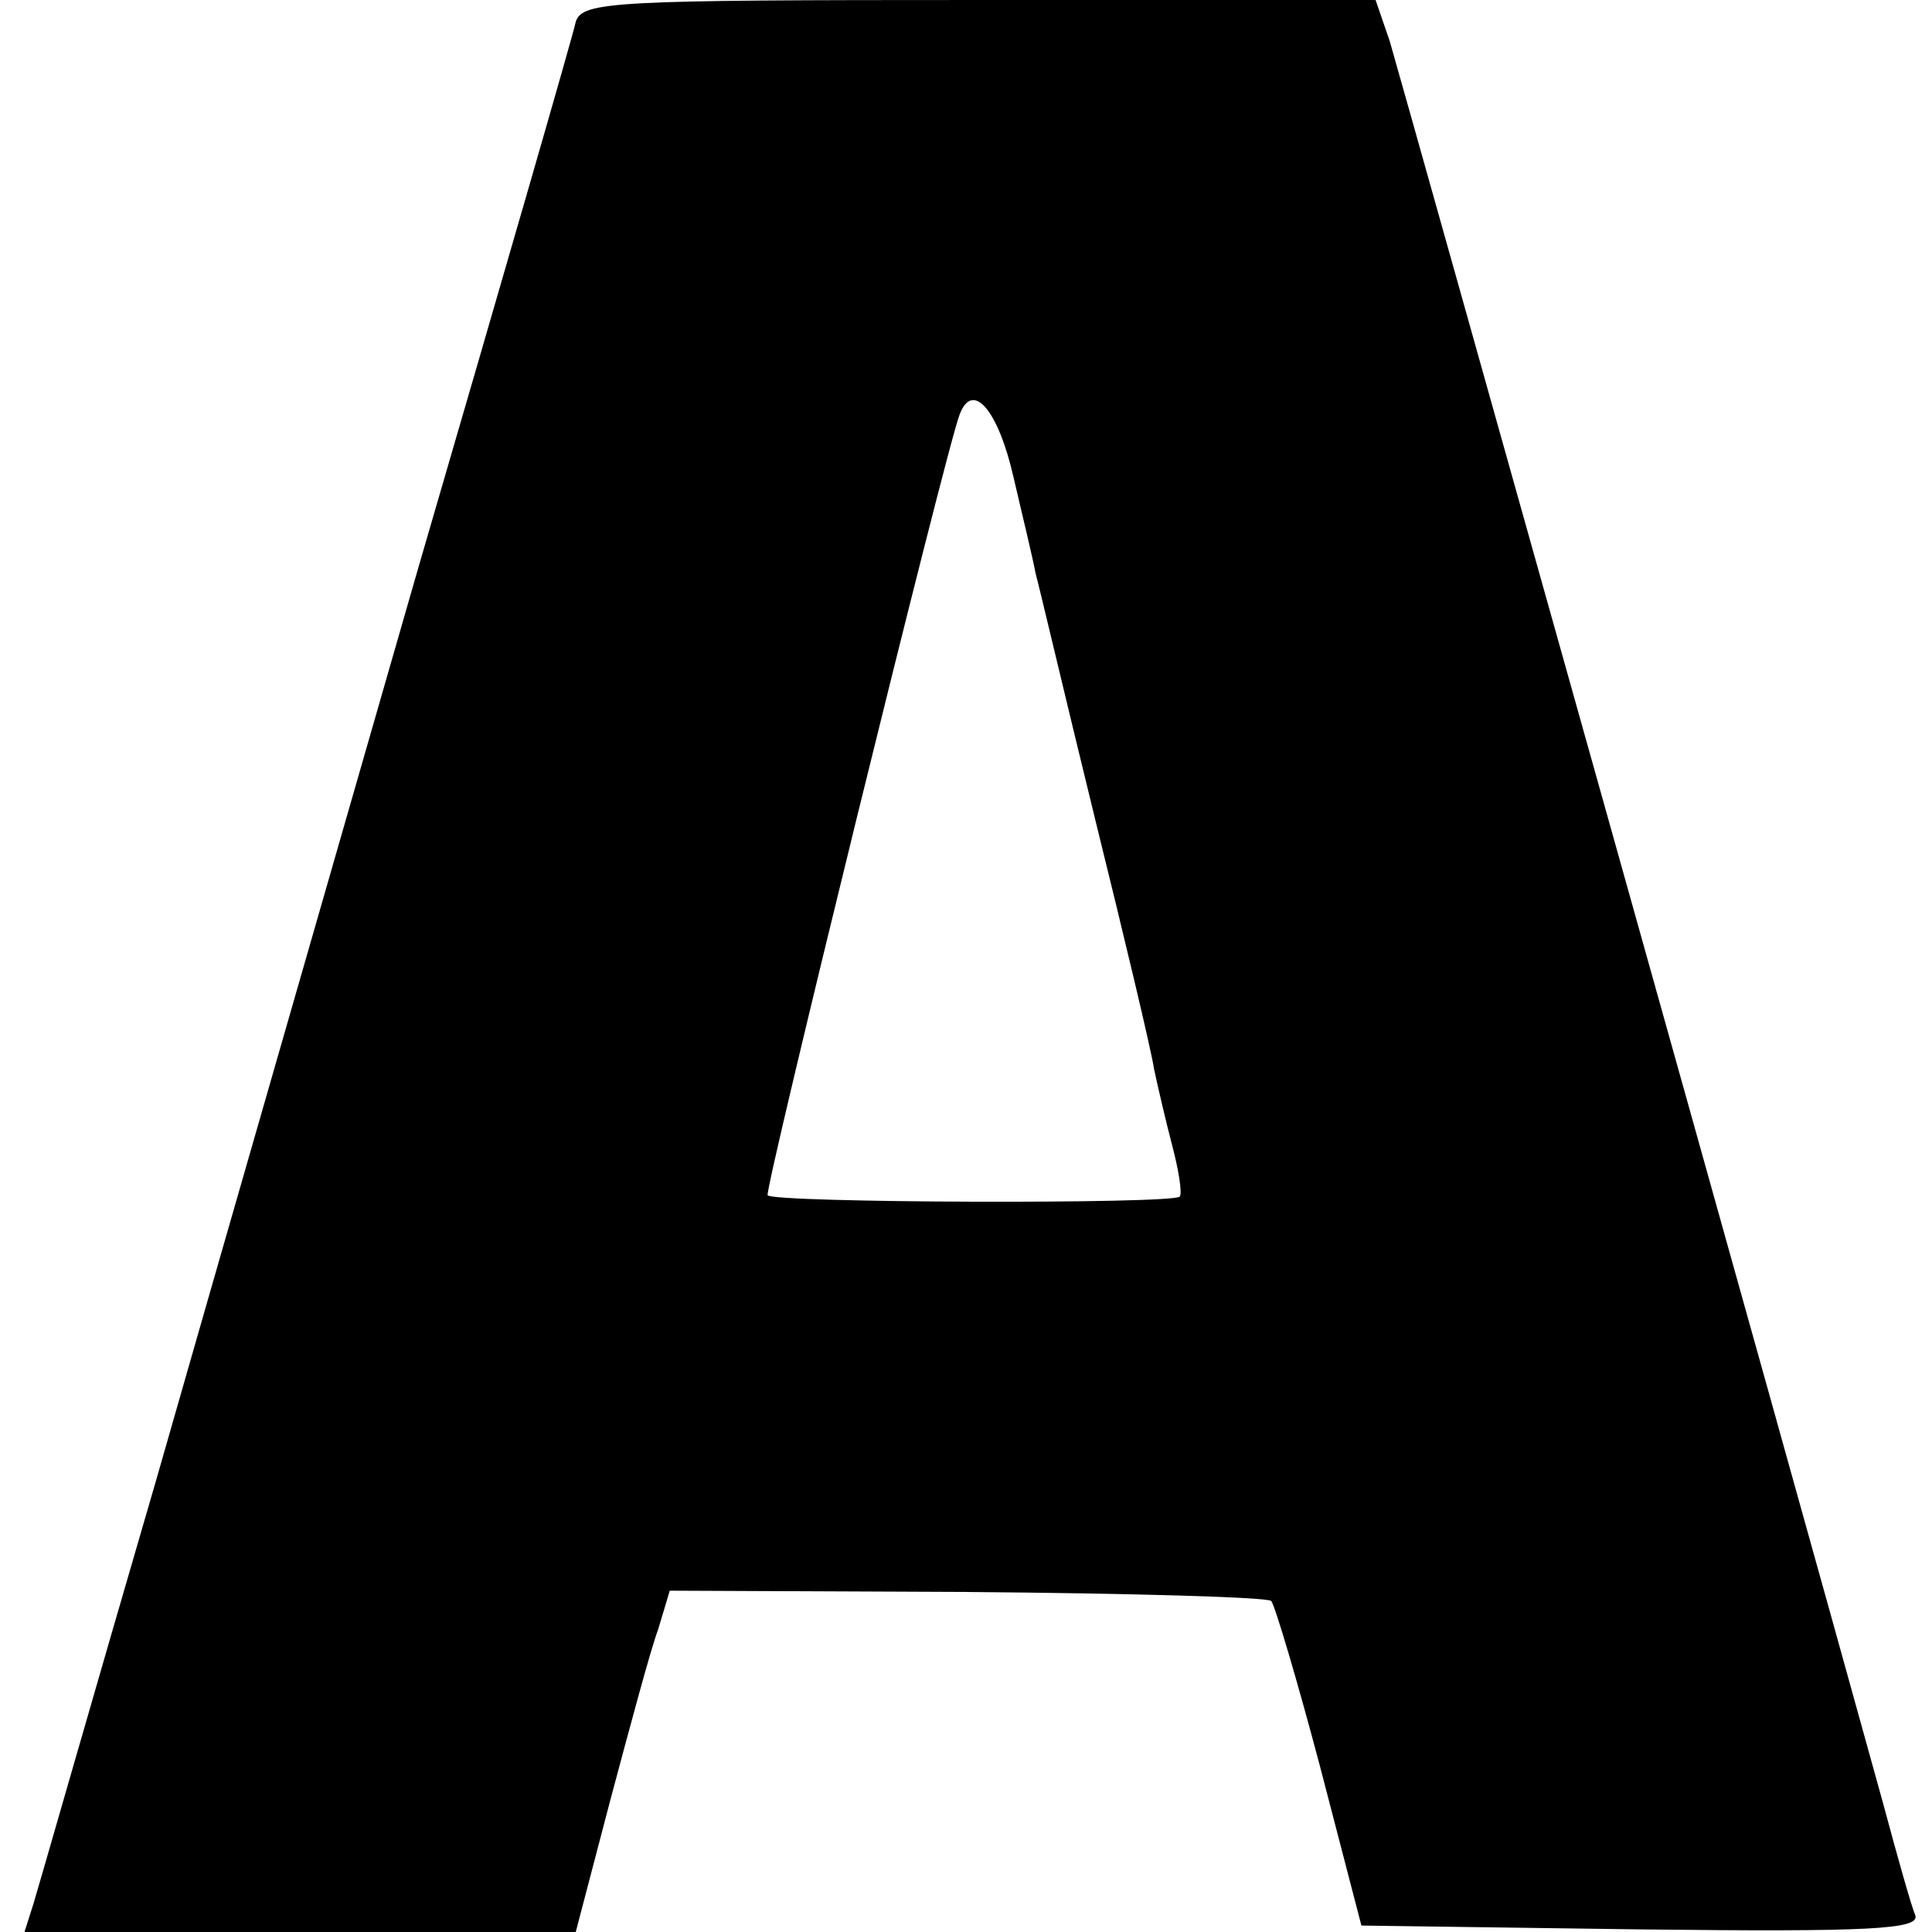 <?xml version="1.0" standalone="no"?>
<!DOCTYPE svg PUBLIC "-//W3C//DTD SVG 20010904//EN"
 "http://www.w3.org/TR/2001/REC-SVG-20010904/DTD/svg10.dtd">
<svg version="1.0" xmlns="http://www.w3.org/2000/svg"
 width="150pt" height="150pt" viewBox="0 0 150 150"
 preserveAspectRatio="xMidYMid meet">
<g transform="translate(0,150) scale(0.1,-0.1)"
fill="#000000" stroke="none">
<path d="M447 1483 c-2 -10 -57 -200 -122 -423 -64 -223 -156 -542 -204 -710
-49 -168 -91 -315 -95 -328 l-7 -22 214 0 214 0 27 103 c15 56 31 116 37 132
l9 30 230 -1 c127 -1 234 -4 237 -7 3 -4 20 -61 38 -129 l32 -123 218 -3 c176
-2 216 0 212 11 -3 7 -14 46 -25 87 -77 279 -375 1341 -383 1368 l-11 32 -308
0 c-284 0 -308 -1 -313 -17z m340 -354 c7 -30 15 -63 17 -74 3 -11 23 -96 46
-190 23 -93 44 -181 46 -195 3 -14 9 -40 14 -59 5 -19 8 -37 6 -40 -4 -6 -316
-5 -320 1 -3 3 139 581 149 606 10 27 30 4 42 -49z"/>
</g>
</svg>
